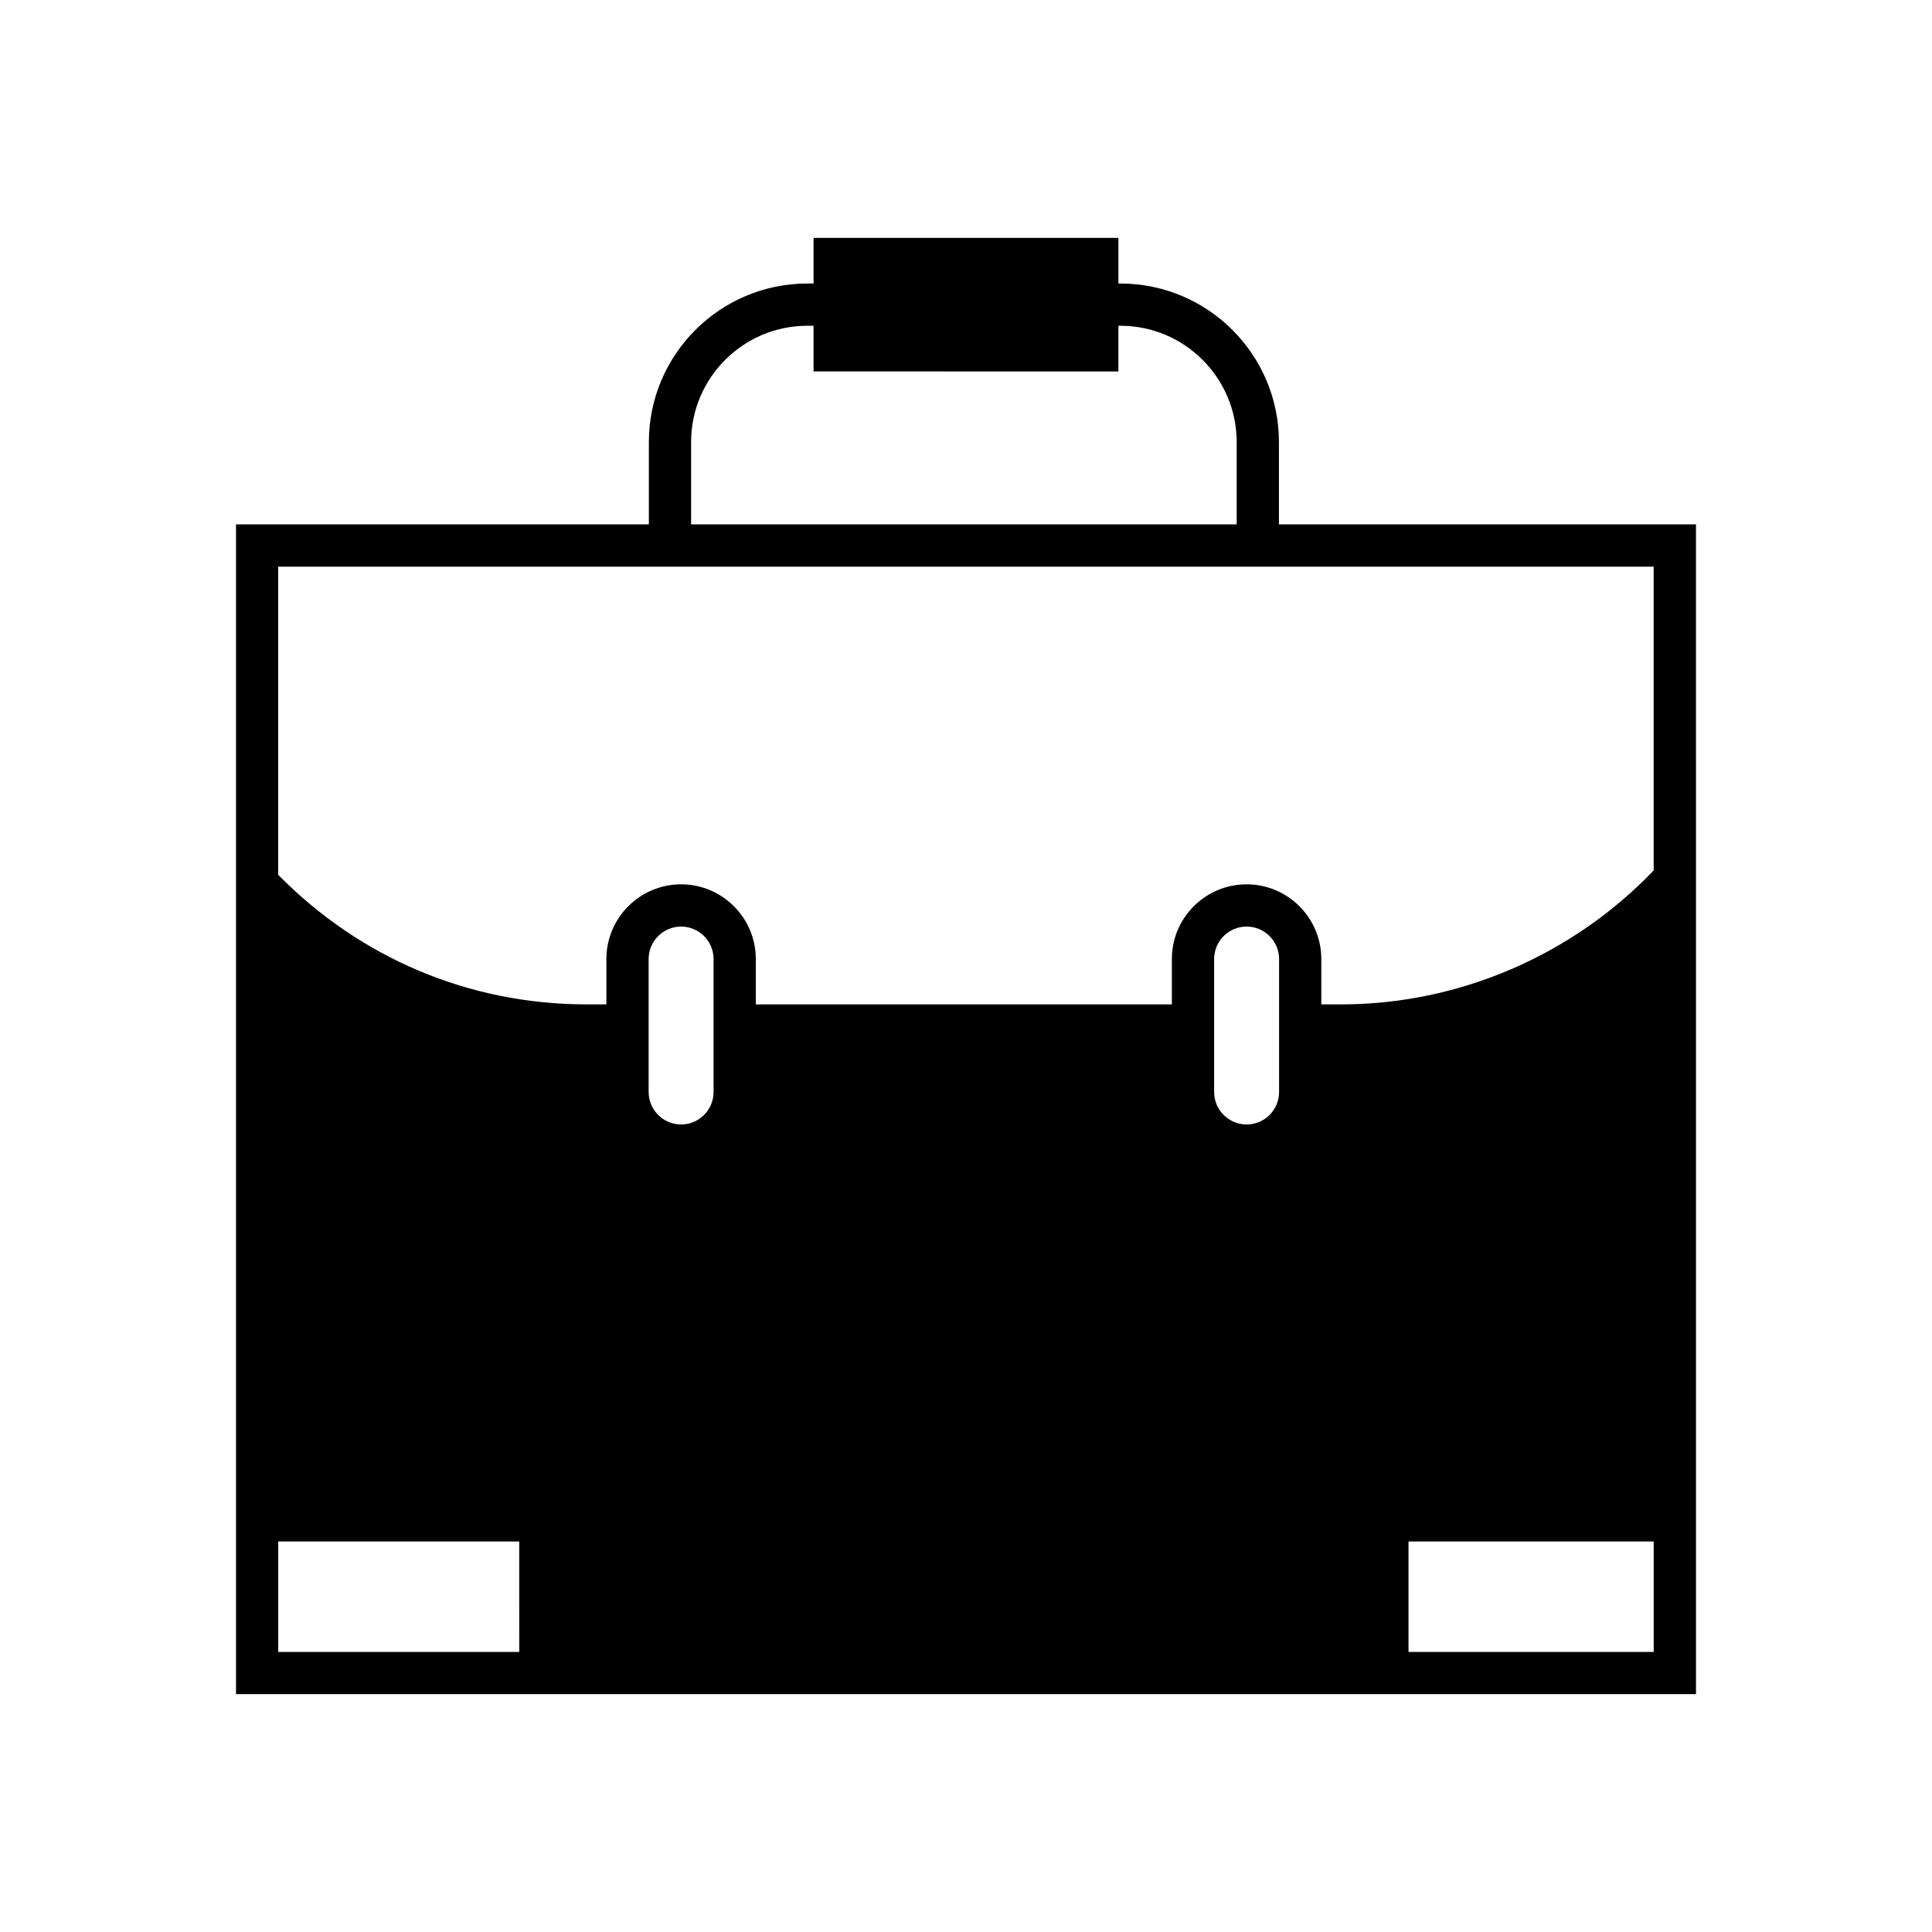 <?xml version="1.0" encoding="UTF-8"?>
<!-- Uploaded to: SVG Repo, www.svgrepo.com, Generator: SVG Repo Mixer Tools -->
<svg fill="#000000" width="800px" height="800px" version="1.1" viewBox="144 144 512 512" xmlns="http://www.w3.org/2000/svg">
 <path d="m482.93 282.97v-21.832c0-23.164-18.844-42-42-42h-0.535v-12.102l-80.793-0.004v12.102h-1.645c-23.156 0-42 18.84-42 42v21.832h-109.41v310h386.91l-0.004-310zm-155.78-21.836c0-16.984 13.82-30.805 30.805-30.805h1.645v12.102l80.793 0.004v-12.102h0.535c16.984 0 30.805 13.82 30.805 30.805v21.832h-144.58zm-45.543 320.64h-63.875v-29.273h63.871zm300.64 0h-64.977v-29.273h64.977zm-266.35-148.38v-35.238c0-4.746 3.863-8.605 8.609-8.605 4.738 0 8.598 3.859 8.598 8.605v35.238c0 4.746-3.859 8.605-8.598 8.605-4.746-0.004-8.609-3.863-8.609-8.605zm149.86 0v-35.238c0-4.746 3.863-8.605 8.609-8.605 4.746 0 8.605 3.859 8.605 8.605v35.238c0 4.746-3.859 8.605-8.605 8.605-4.746-0.004-8.609-3.863-8.609-8.605zm116.48-58.707c-21.594 22.535-51.645 35.488-82.887 35.488h-5.188v-12.02c0-10.918-8.883-19.801-19.801-19.801-10.922 0-19.805 8.883-19.805 19.801v12.02h-110.26v-12.02c0-10.918-8.879-19.801-19.793-19.801-10.922 0-19.805 8.883-19.805 19.801v12.02h-5.203c-31.105 0-60.023-12.23-81.777-34.352v-81.656h364.52z"/>
</svg>